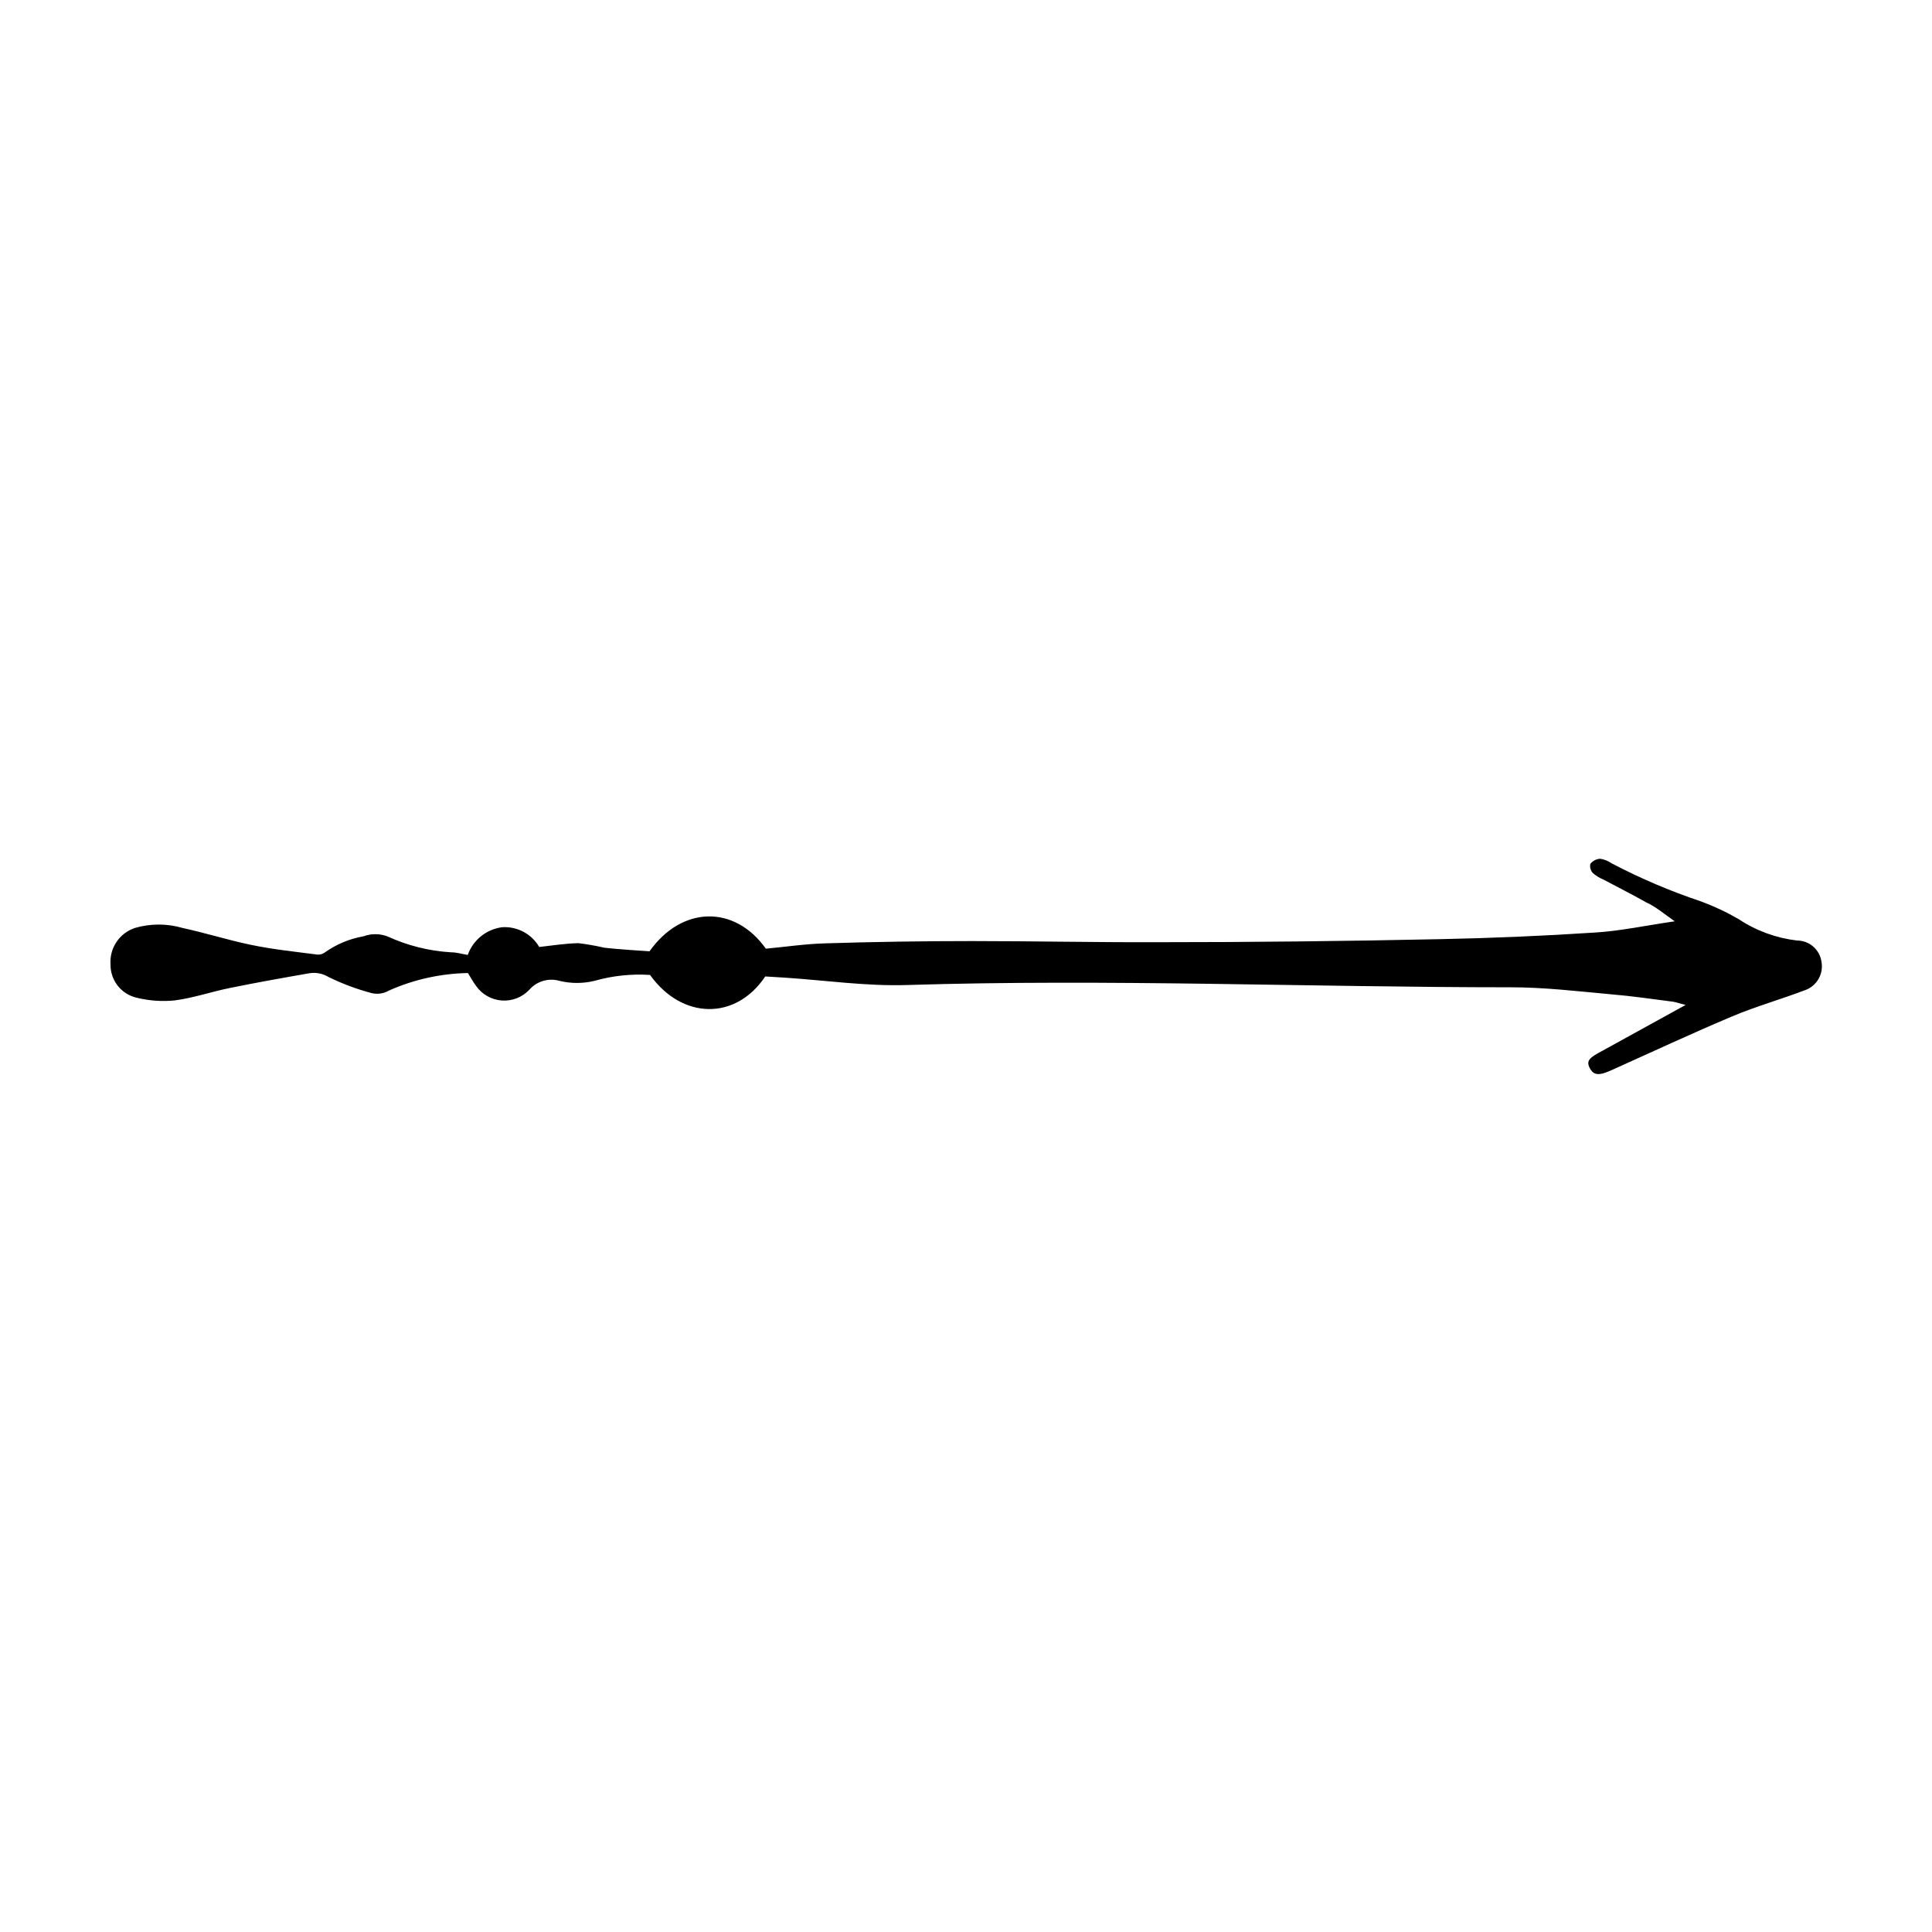 <?xml version="1.0" encoding="UTF-8"?>
<!-- Uploaded to: ICON Repo, www.iconrepo.com, Generator: ICON Repo Mixer Tools -->
<svg fill="#000000" width="800px" height="800px" version="1.1" viewBox="144 144 512 512" xmlns="http://www.w3.org/2000/svg">
 <path d="m346.8 402.77c-7.859 11.738-22.066 11.438-30.531-0.402-4.957-0.32-9.934 0.207-14.711 1.562-3.062 0.75-6.258 0.75-9.32 0-2.891-0.816-5.988 0.105-7.961 2.367-1.879 1.996-4.559 3.043-7.293 2.848-2.734-0.195-5.238-1.609-6.812-3.856-0.754-1.008-1.359-2.117-2.168-3.426-7.207 0.129-14.32 1.707-20.906 4.633-1.367 0.805-2.988 1.055-4.535 0.707-3.961-1.043-7.809-2.477-11.488-4.281-1.508-0.922-3.293-1.281-5.039-1.008-7.004 1.211-14.008 2.469-20.957 3.879-5.039 1.008-9.773 2.672-14.762 3.324-3.375 0.34-6.781 0.102-10.074-0.703-4.109-0.93-7.012-4.606-6.953-8.82-0.316-4.316 2.34-8.301 6.449-9.672 4.129-1.207 8.516-1.207 12.645 0 6.047 1.309 11.941 3.176 17.938 4.434 5.996 1.258 11.586 1.812 17.383 2.57h-0.004c0.762 0.16 1.559 0.016 2.219-0.402 3.082-2.227 6.629-3.727 10.375-4.383 2.051-0.758 4.301-0.758 6.352 0 5.312 2.445 11.035 3.883 16.875 4.231 1.41 0 2.769 0.402 4.434 0.707 1.41-3.977 4.938-6.82 9.121-7.356 4-0.258 7.805 1.77 9.824 5.238 3.578-0.402 7.004-0.957 10.43-1.008h-0.004c2.305 0.281 4.594 0.684 6.856 1.207 4.031 0.453 8.113 0.656 11.941 0.957 8.516-12.043 22.52-12.395 30.832-0.707 5.039-0.453 10.328-1.258 15.668-1.41 12.965-0.402 25.93-0.605 38.895-0.605 16.273 0 32.598 0.352 48.918 0.301 24.988 0 49.996-0.27 75.016-0.805 13.738-0.27 27.492-0.855 41.262-1.762 6.699-0.402 13.402-1.863 21.109-2.973-3.023-2.117-5.039-3.879-7.609-5.039-3.727-2.117-7.559-4.031-11.336-6.047l0.004 0.004c-1.012-0.414-1.945-0.996-2.769-1.711-0.598-0.652-0.844-1.555-0.656-2.418 0.629-0.82 1.59-1.32 2.621-1.363 1.086 0.164 2.121 0.578 3.023 1.211 7.594 3.981 15.496 7.352 23.629 10.074 3.488 1.281 6.859 2.867 10.074 4.738 4.625 3.066 9.906 5 15.418 5.641 3.289 0 6.066 2.434 6.496 5.695 0.57 3.266-1.336 6.457-4.481 7.508-6.398 2.418-12.949 4.281-19.195 6.902-10.629 4.484-21.109 9.371-31.641 14.105-3.578 1.664-5.039 1.613-6.098-0.402-1.059-2.016 0-2.82 3.527-4.684l21.867-12.043c-1.613-0.402-2.418-0.707-3.273-0.855-5.492-0.707-10.934-1.512-16.426-1.965-8.867-0.805-17.684-1.863-26.551-1.863-53.305 0-106.66-2.266-160.01-0.605-10.883 0.352-21.766-1.258-32.648-1.965z"/>
</svg>